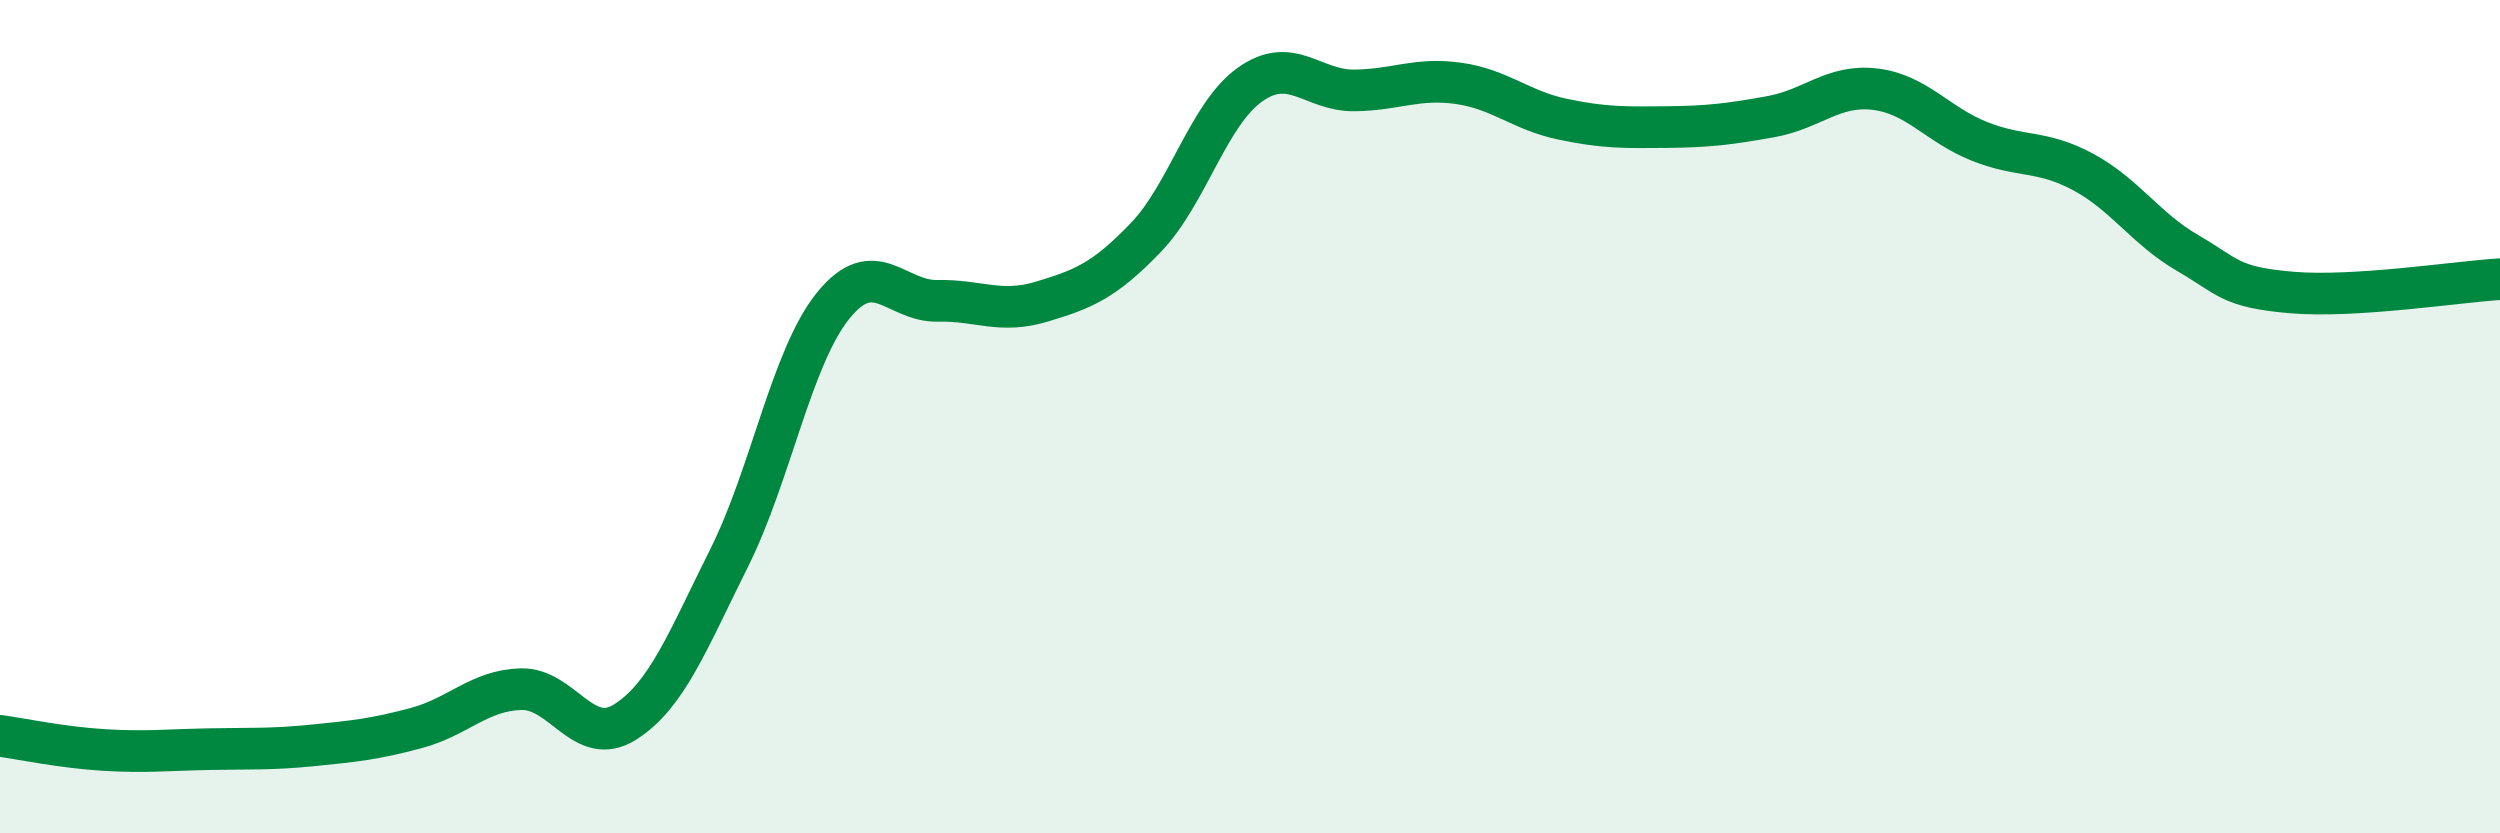 
    <svg width="60" height="20" viewBox="0 0 60 20" xmlns="http://www.w3.org/2000/svg">
      <path
        d="M 0,17.66 C 0.5,17.73 1.5,17.94 2.5,18 C 3.5,18.06 4,18 5,17.98 C 6,17.96 6.5,17.99 7.5,17.89 C 8.5,17.79 9,17.74 10,17.47 C 11,17.2 11.5,16.57 12.5,16.54 C 13.5,16.51 14,17.96 15,17.33 C 16,16.7 16.5,15.39 17.5,13.39 C 18.5,11.39 19,8.56 20,7.33 C 21,6.1 21.5,7.24 22.5,7.22 C 23.5,7.2 24,7.54 25,7.24 C 26,6.94 26.5,6.74 27.5,5.7 C 28.5,4.66 29,2.74 30,2.03 C 31,1.32 31.5,2.18 32.5,2.17 C 33.5,2.16 34,1.86 35,2 C 36,2.14 36.5,2.65 37.5,2.86 C 38.5,3.07 39,3.06 40,3.05 C 41,3.04 41.5,2.98 42.5,2.8 C 43.5,2.62 44,2.02 45,2.14 C 46,2.26 46.5,2.99 47.5,3.39 C 48.5,3.79 49,3.59 50,4.13 C 51,4.67 51.5,5.49 52.5,6.07 C 53.5,6.65 53.5,6.89 55,7.02 C 56.5,7.15 59,6.76 60,6.7L60 20L0 20Z"
        fill="#008740"
        opacity="0.1"
        stroke-linecap="round"
        stroke-linejoin="round"
      />
      <path
        d="M 0,17.66 C 0.5,17.73 1.5,17.94 2.5,18 C 3.5,18.06 4,18 5,17.98 C 6,17.96 6.5,17.99 7.5,17.89 C 8.5,17.79 9,17.74 10,17.47 C 11,17.2 11.5,16.57 12.5,16.54 C 13.5,16.51 14,17.96 15,17.33 C 16,16.7 16.5,15.39 17.5,13.39 C 18.5,11.39 19,8.56 20,7.33 C 21,6.1 21.5,7.24 22.5,7.22 C 23.5,7.2 24,7.54 25,7.24 C 26,6.94 26.5,6.74 27.5,5.7 C 28.5,4.66 29,2.74 30,2.03 C 31,1.32 31.5,2.18 32.5,2.17 C 33.5,2.16 34,1.86 35,2 C 36,2.14 36.5,2.65 37.5,2.86 C 38.5,3.07 39,3.06 40,3.05 C 41,3.04 41.5,2.98 42.5,2.8 C 43.5,2.62 44,2.02 45,2.14 C 46,2.26 46.5,2.99 47.5,3.39 C 48.5,3.79 49,3.59 50,4.13 C 51,4.67 51.5,5.49 52.5,6.07 C 53.5,6.65 53.5,6.89 55,7.02 C 56.5,7.15 59,6.76 60,6.7"
        stroke="#008740"
        stroke-width="1"
        fill="none"
        stroke-linecap="round"
        stroke-linejoin="round"
      />
    </svg>
  
